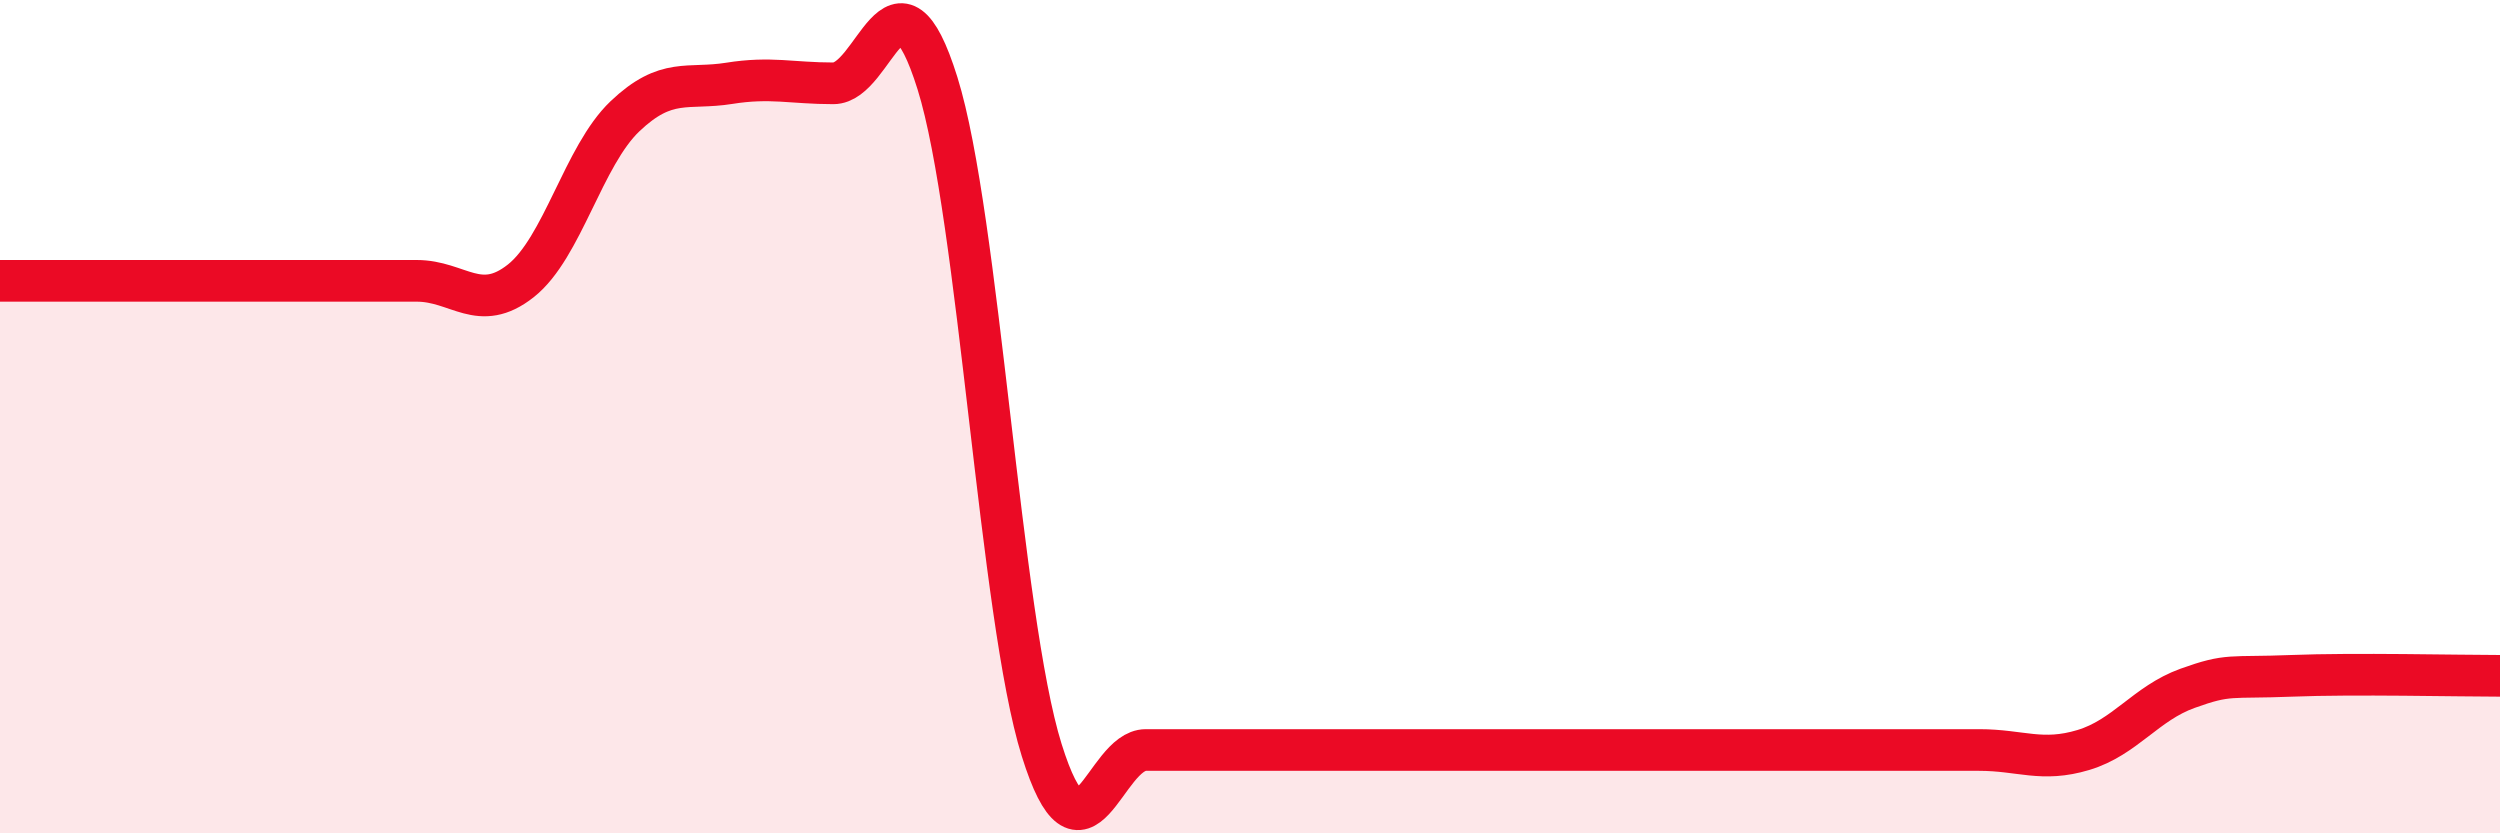 
    <svg width="60" height="20" viewBox="0 0 60 20" xmlns="http://www.w3.org/2000/svg">
      <path
        d="M 0,6.74 C 0.5,6.74 1.5,6.74 2.5,6.74 C 3.5,6.74 4,6.74 5,6.74 C 6,6.74 6.5,6.74 7.5,6.74 C 8.5,6.74 9,6.74 10,6.74 C 11,6.74 11.5,7.53 12.5,6.74 C 13.5,5.95 14,3.74 15,2.79 C 16,1.84 16.5,2.16 17.5,2 C 18.5,1.84 19,2 20,2 C 21,2 21.5,-1.2 22.5,2 C 23.5,5.2 24,14.8 25,18 C 26,21.2 26.5,18 27.5,18 C 28.5,18 29,18 30,18 C 31,18 31.5,18 32.5,18 C 33.5,18 34,18 35,18 C 36,18 36.5,18 37.5,18 C 38.5,18 39,18 40,18 C 41,18 41.5,18 42.5,18 C 43.5,18 44,18 45,18 C 46,18 46.5,18 47.5,18 C 48.5,18 49,18.3 50,18 C 51,17.7 51.5,16.88 52.5,16.52 C 53.5,16.16 53.5,16.28 55,16.22 C 56.5,16.16 59,16.22 60,16.22L60 20L0 20Z"
        fill="#EB0A25"
        opacity="0.1"
        stroke-linecap="round"
        stroke-linejoin="round"
      />
      <path
        d="M 0,6.74 C 0.5,6.74 1.5,6.74 2.5,6.74 C 3.5,6.74 4,6.74 5,6.74 C 6,6.74 6.5,6.74 7.5,6.74 C 8.5,6.74 9,6.74 10,6.74 C 11,6.74 11.5,7.53 12.5,6.74 C 13.5,5.95 14,3.74 15,2.79 C 16,1.84 16.5,2.16 17.5,2 C 18.5,1.84 19,2 20,2 C 21,2 21.5,-1.2 22.5,2 C 23.5,5.2 24,14.8 25,18 C 26,21.2 26.5,18 27.5,18 C 28.5,18 29,18 30,18 C 31,18 31.5,18 32.5,18 C 33.5,18 34,18 35,18 C 36,18 36.5,18 37.5,18 C 38.5,18 39,18 40,18 C 41,18 41.5,18 42.5,18 C 43.5,18 44,18 45,18 C 46,18 46.5,18 47.5,18 C 48.5,18 49,18.3 50,18 C 51,17.7 51.5,16.88 52.5,16.52 C 53.5,16.16 53.5,16.28 55,16.22 C 56.5,16.16 59,16.22 60,16.22"
        stroke="#EB0A25"
        stroke-width="1"
        fill="none"
        stroke-linecap="round"
        stroke-linejoin="round"
      />
    </svg>
  
